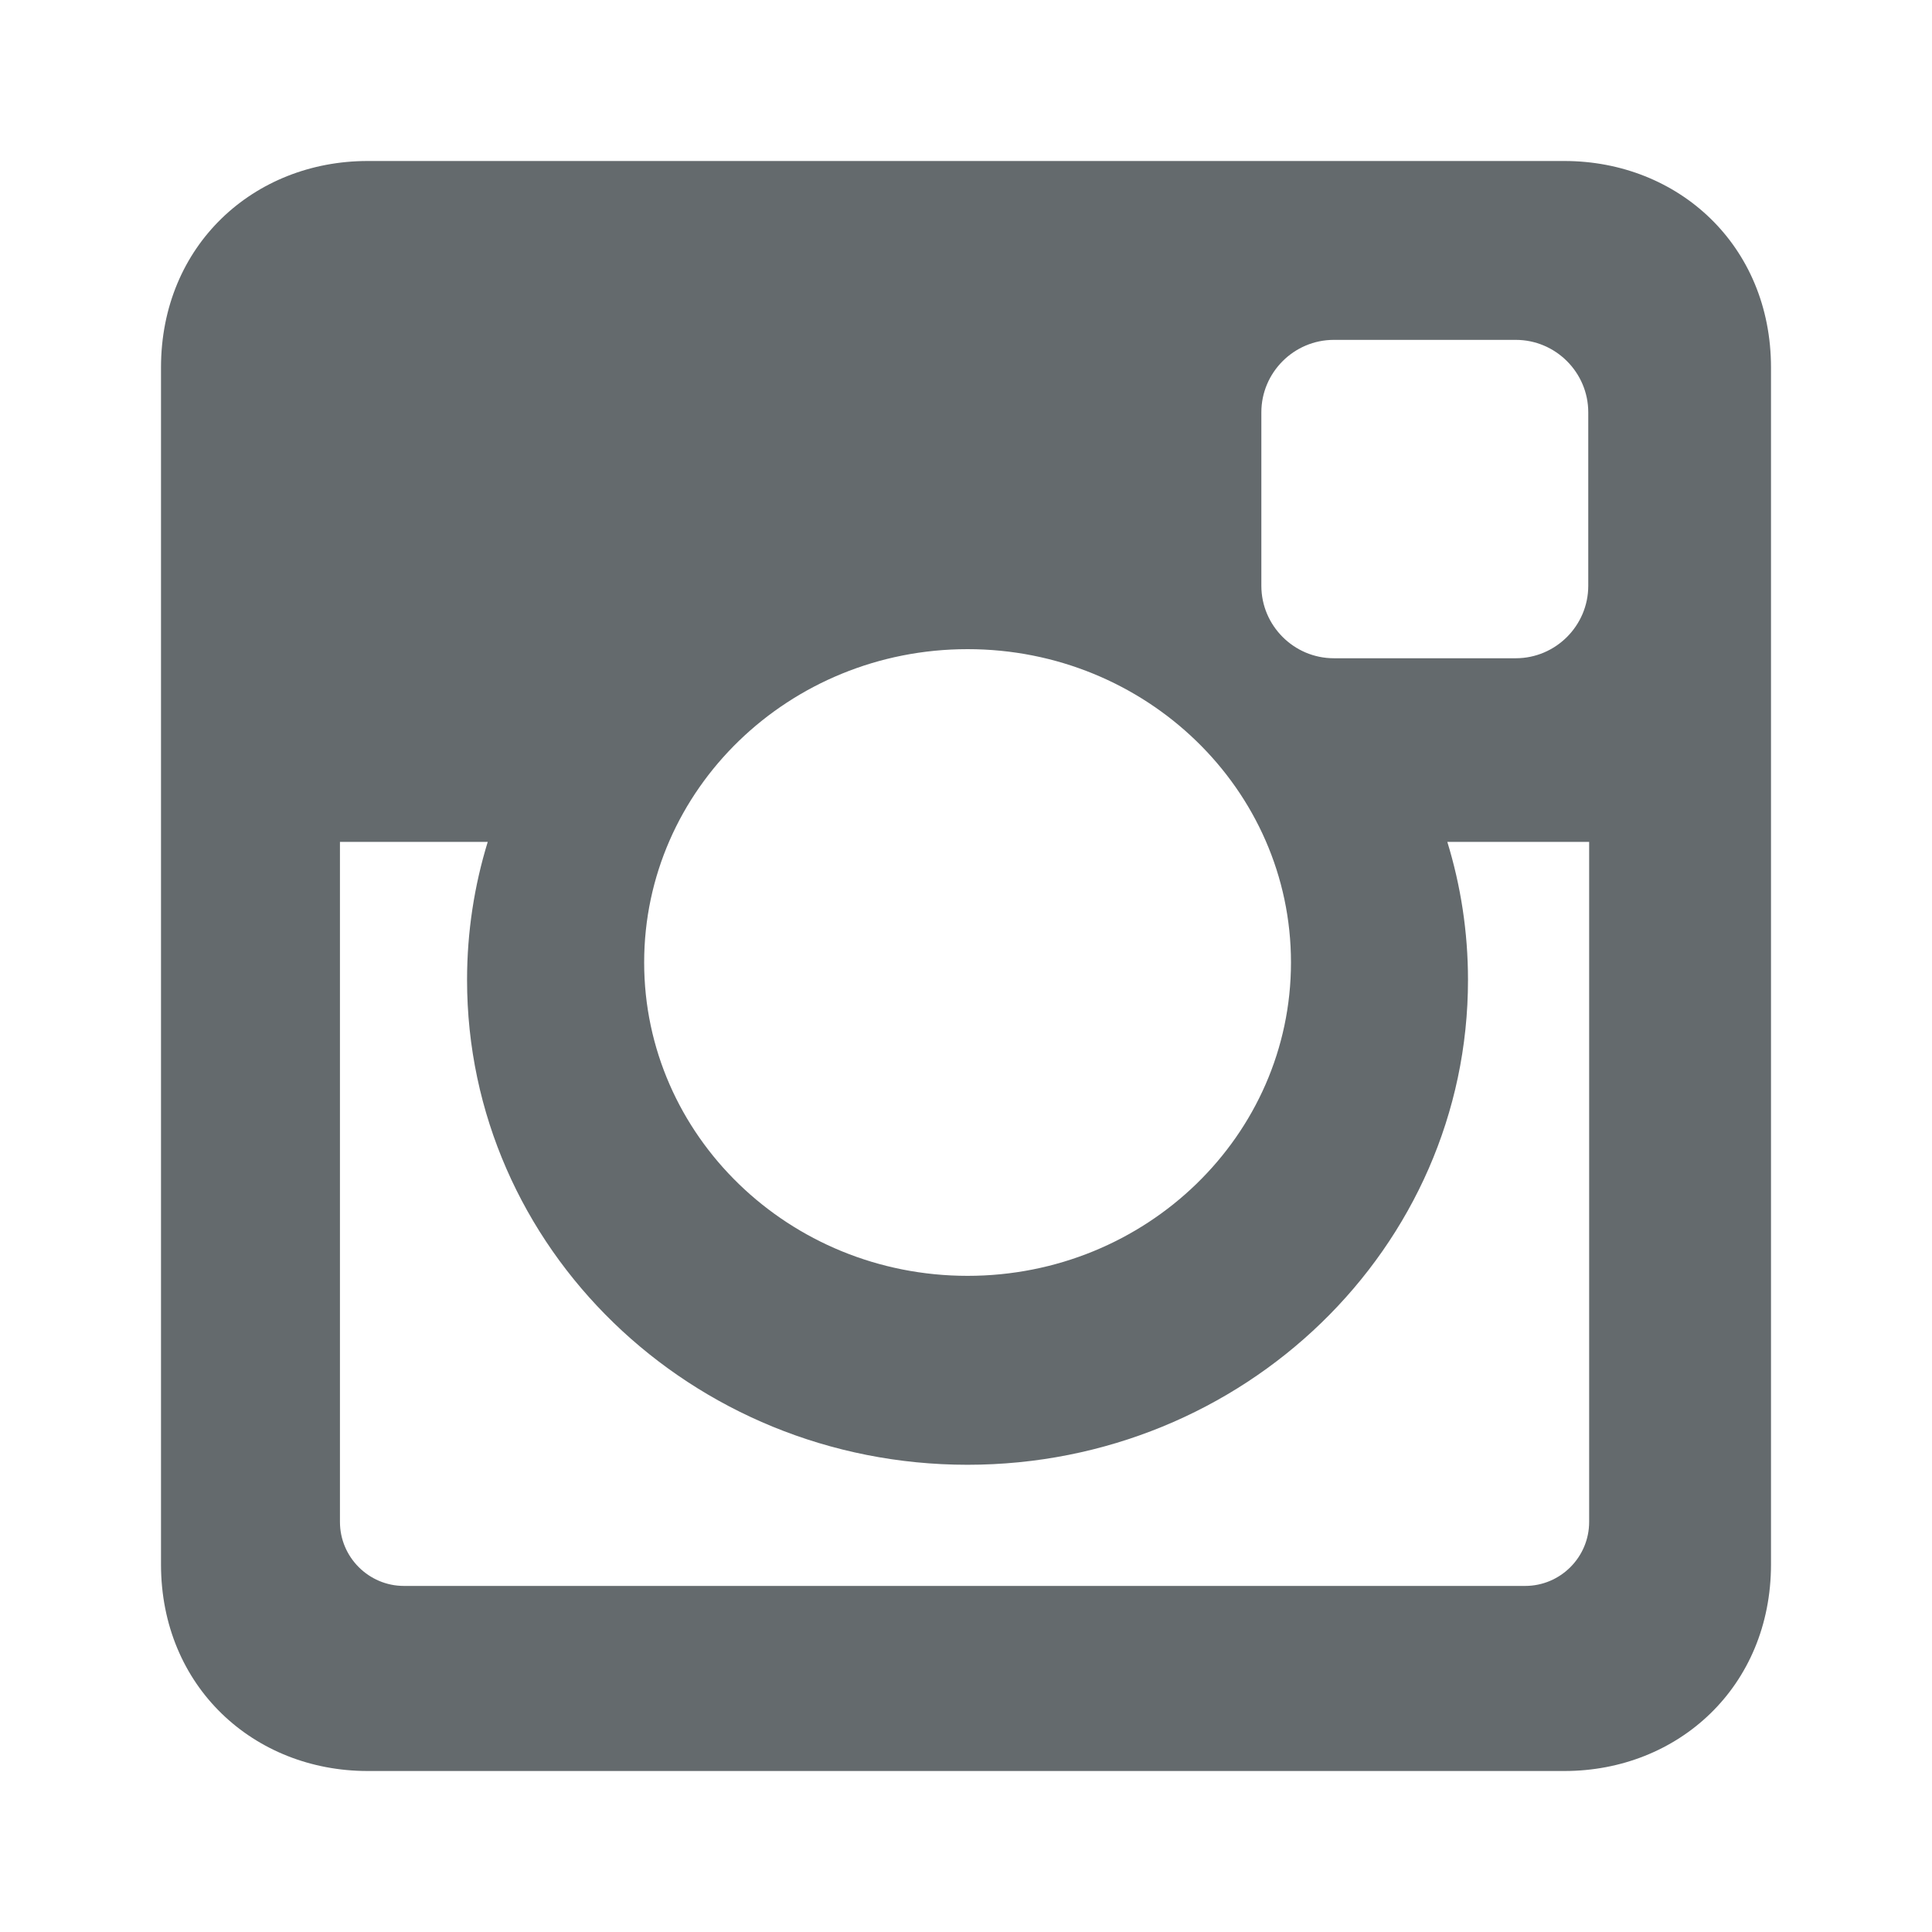 <?xml version="1.0" encoding="utf-8"?>
<!-- Generator: Adobe Illustrator 16.0.0, SVG Export Plug-In . SVG Version: 6.00 Build 0)  -->
<!DOCTYPE svg PUBLIC "-//W3C//DTD SVG 1.1//EN" "http://www.w3.org/Graphics/SVG/1.1/DTD/svg11.dtd">
<svg version="1.1" id="Capa_1" xmlns="http://www.w3.org/2000/svg" xmlns:xlink="http://www.w3.org/1999/xlink" x="0px" y="0px"
	 width="24px" height="24px" viewBox="0 0 24 24" enable-background="new 0 0 24 24" xml:space="preserve">
<g>
	<path fill="#646A6D" d="M4.567,2h14.866C20.845,2,22,3.045,22,4.566v14.866C22,20.954,20.845,22,19.434,22H4.567
		C3.155,22,2,20.954,2,19.433V4.566C2,3.045,3.155,2,4.567,2L4.567,2z M16.569,4.222c-0.495,0-0.9,0.405-0.9,0.9v2.155
		c0,0.495,0.405,0.9,0.9,0.9h2.261c0.495,0,0.9-0.405,0.9-0.9V5.122c0-0.495-0.405-0.9-0.9-0.9H16.569L16.569,4.222z M19.74,10.458
		h-1.761c0.167,0.543,0.257,1.119,0.257,1.715c0,3.327-2.784,6.023-6.217,6.023c-3.434,0-6.217-2.696-6.217-6.023
		c0-0.596,0.09-1.172,0.257-1.715H4.223v8.448c0,0.437,0.357,0.795,0.795,0.795h13.928c0.438,0,0.795-0.357,0.795-0.795V10.458
		L19.74,10.458z M12.02,8.064c-2.219,0-4.018,1.742-4.018,3.892s1.799,3.893,4.018,3.893c2.218,0,4.017-1.743,4.017-3.893
		S14.237,8.064,12.02,8.064z"/>
</g>
</svg>
